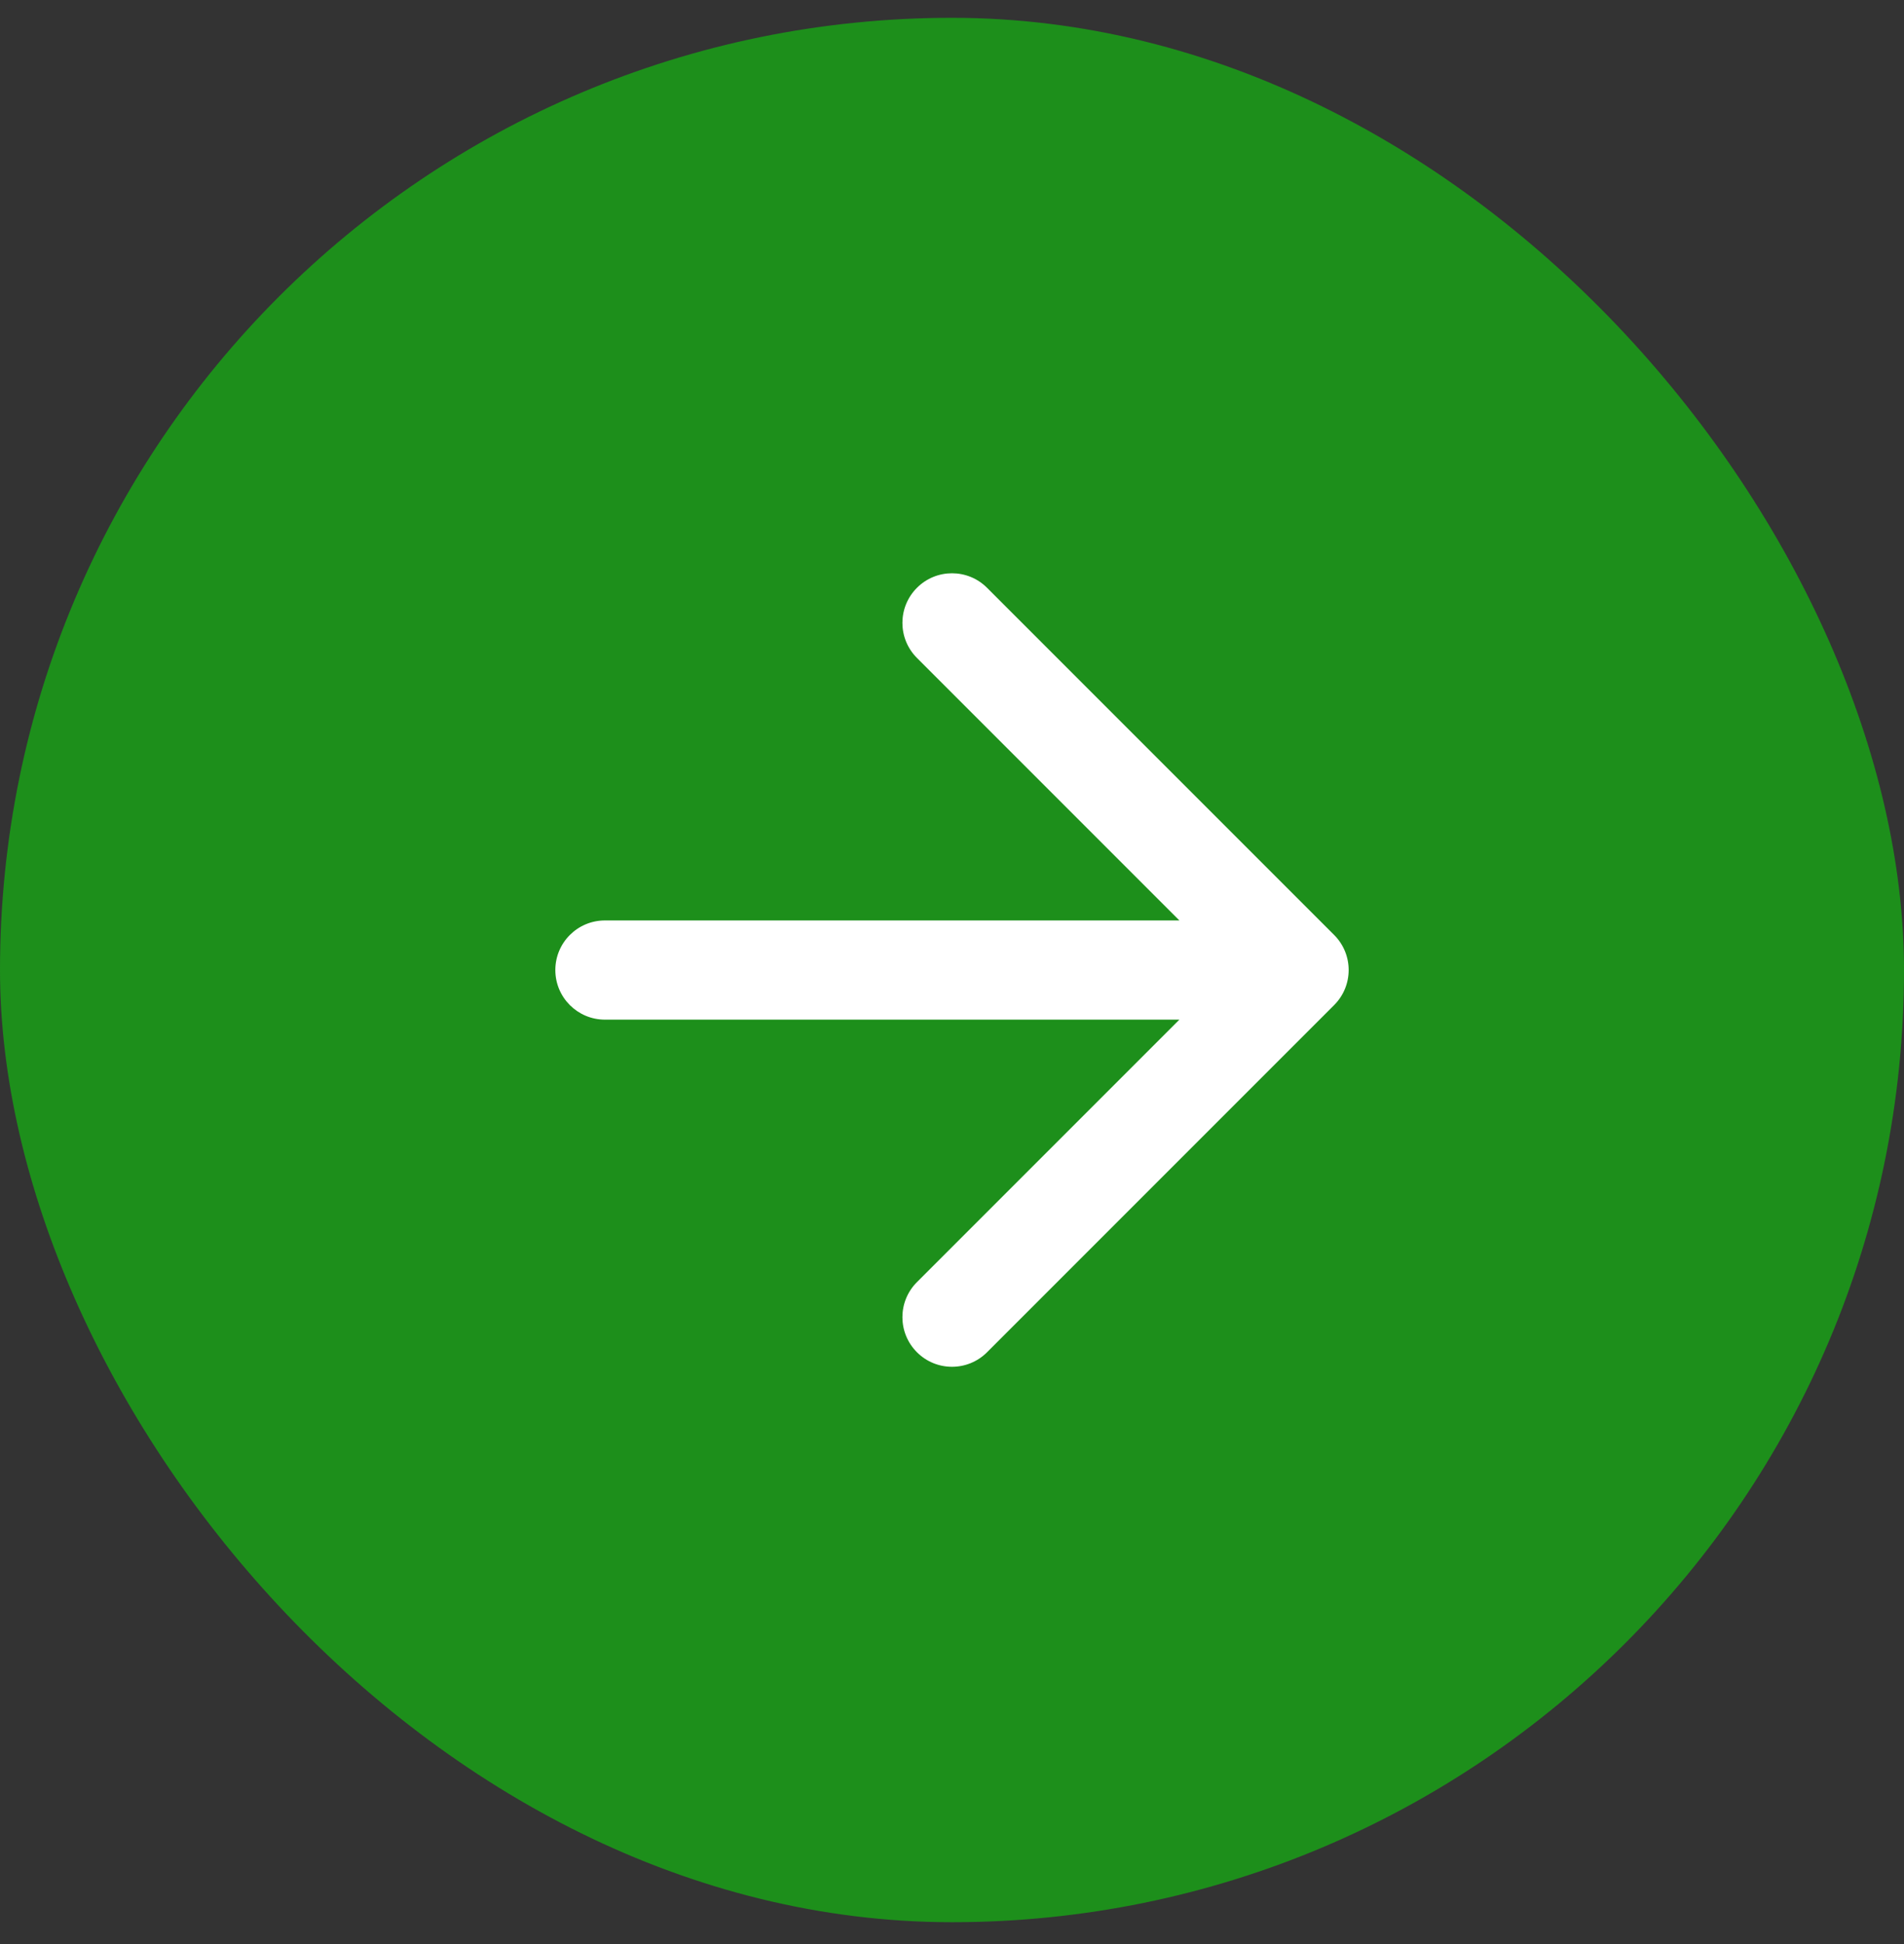 <svg width="48" height="49" viewBox="0 0 48 49" fill="none" xmlns="http://www.w3.org/2000/svg">
<rect x="0" y="0" width="48" height="49" fill="#333333" stroke="none"/>
<rect y="0.449" width="48" height="48" rx="24" fill="#1D8F1B"/>
<path fill-rule="evenodd" clip-rule="evenodd" d="M23.116 14.816C23.604 14.327 24.396 14.327 24.884 14.816L33.634 23.566C34.122 24.054 34.122 24.845 33.634 25.333L24.884 34.083C24.396 34.572 23.604 34.572 23.116 34.083C22.628 33.595 22.628 32.804 23.116 32.316L29.732 25.7H15.25C14.56 25.7 14 25.14 14 24.45C14 23.759 14.56 23.2 15.25 23.2H29.732L23.116 16.583C22.628 16.095 22.628 15.304 23.116 14.816Z" fill="white"/>
</svg>

